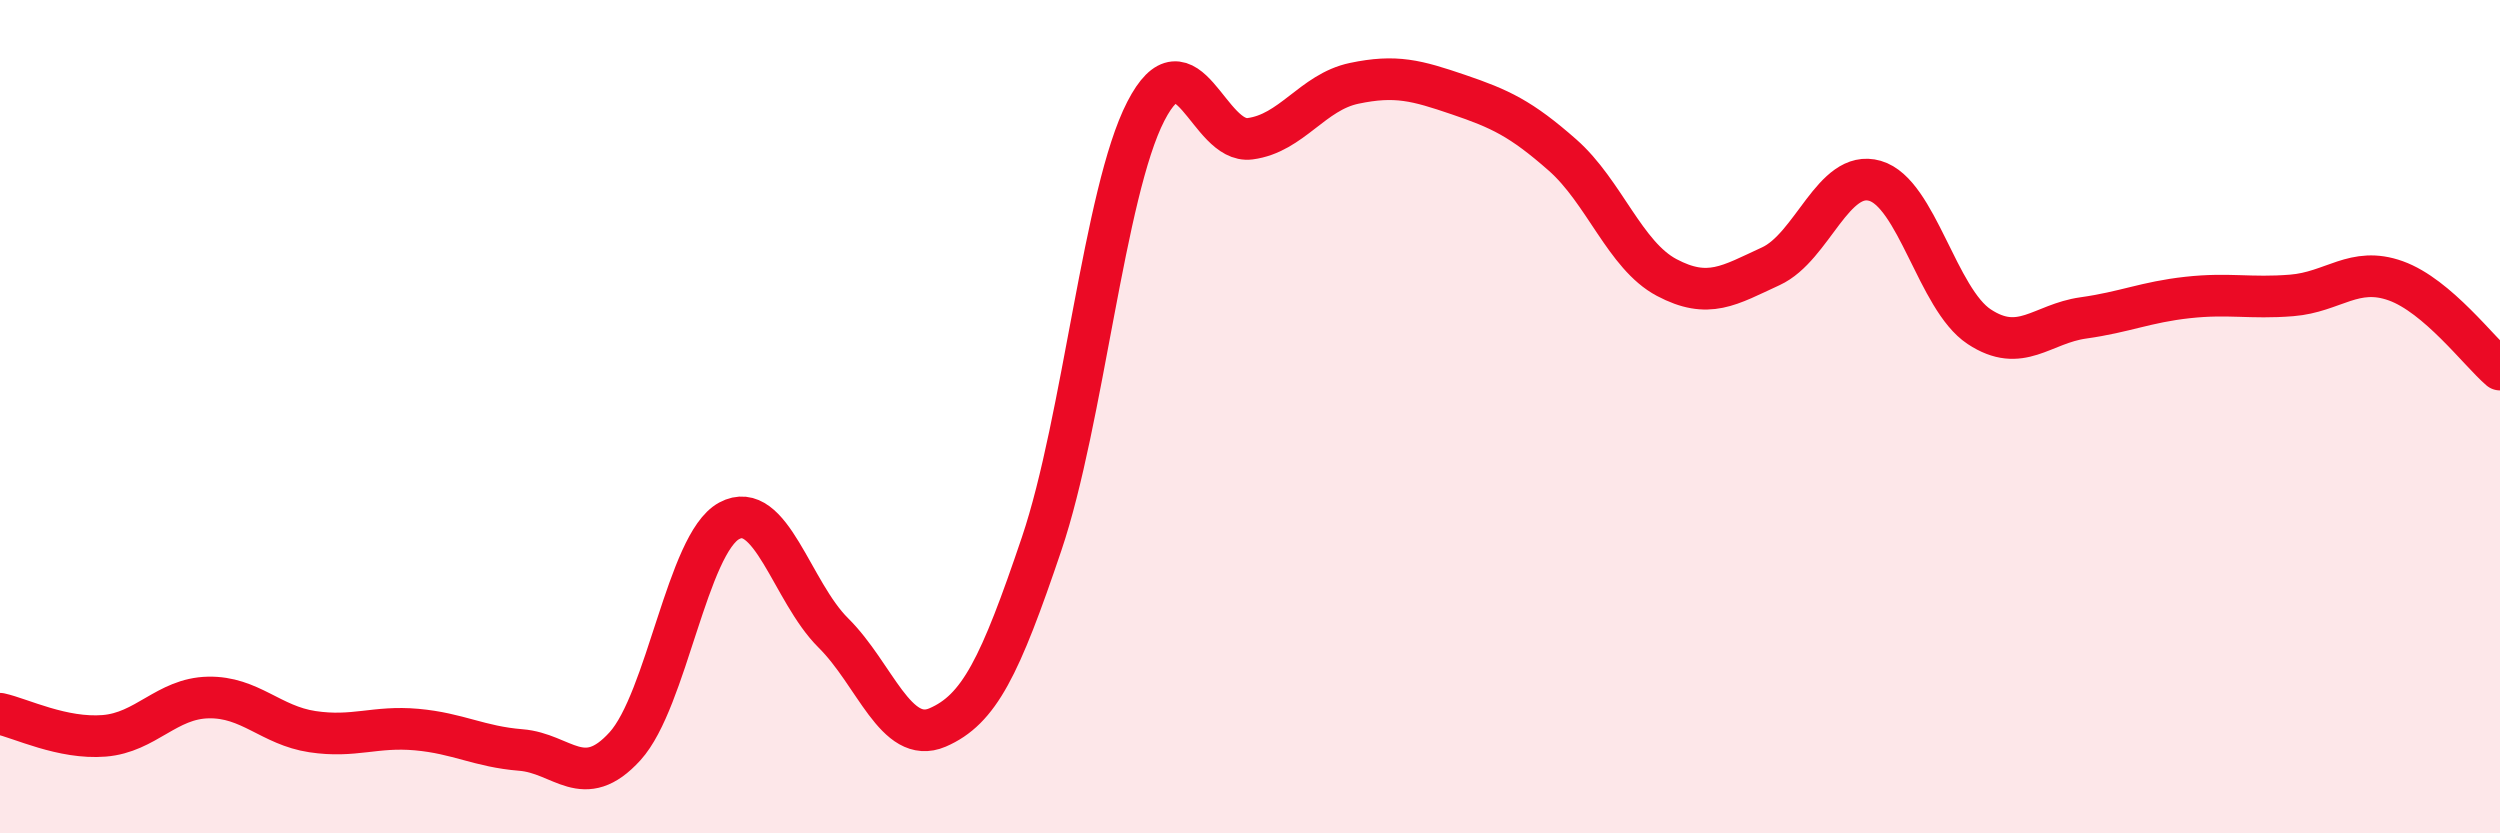 
    <svg width="60" height="20" viewBox="0 0 60 20" xmlns="http://www.w3.org/2000/svg">
      <path
        d="M 0,17.13 C 0.5,17.24 1.5,17.74 2.5,17.66 C 3.5,17.58 4,16.76 5,16.74 C 6,16.72 6.5,17.41 7.5,17.56 C 8.5,17.71 9,17.42 10,17.51 C 11,17.6 11.5,17.92 12.5,18 C 13.5,18.08 14,19.01 15,17.91 C 16,16.81 16.5,13.04 17.5,12.5 C 18.5,11.96 19,14.2 20,15.19 C 21,16.18 21.5,17.89 22.5,17.46 C 23.5,17.03 24,16.01 25,13.05 C 26,10.09 26.5,4.61 27.5,2.67 C 28.5,0.73 29,3.46 30,3.33 C 31,3.2 31.5,2.21 32.5,2 C 33.5,1.79 34,1.93 35,2.27 C 36,2.61 36.5,2.84 37.5,3.72 C 38.5,4.6 39,6.13 40,6.66 C 41,7.19 41.5,6.85 42.5,6.39 C 43.5,5.93 44,4.05 45,4.34 C 46,4.63 46.5,7.18 47.5,7.84 C 48.5,8.5 49,7.77 50,7.63 C 51,7.49 51.5,7.25 52.5,7.14 C 53.5,7.03 54,7.17 55,7.09 C 56,7.01 56.5,6.38 57.5,6.74 C 58.5,7.1 59.5,8.44 60,8.87L60 20L0 20Z"
        fill="#EB0A25"
        opacity="0.1"
        stroke-linecap="round"
        stroke-linejoin="round"
      />
      <path
        d="M 0,17.13 C 0.5,17.24 1.5,17.74 2.5,17.66 C 3.5,17.58 4,16.76 5,16.74 C 6,16.72 6.5,17.41 7.5,17.56 C 8.5,17.71 9,17.42 10,17.51 C 11,17.6 11.5,17.92 12.5,18 C 13.5,18.08 14,19.01 15,17.91 C 16,16.81 16.5,13.04 17.5,12.5 C 18.5,11.96 19,14.2 20,15.19 C 21,16.18 21.5,17.89 22.5,17.46 C 23.5,17.03 24,16.01 25,13.05 C 26,10.09 26.5,4.61 27.5,2.67 C 28.5,0.73 29,3.46 30,3.33 C 31,3.2 31.5,2.21 32.5,2 C 33.5,1.79 34,1.93 35,2.27 C 36,2.61 36.5,2.84 37.5,3.72 C 38.5,4.6 39,6.13 40,6.66 C 41,7.19 41.5,6.85 42.5,6.39 C 43.5,5.93 44,4.05 45,4.34 C 46,4.63 46.5,7.18 47.5,7.84 C 48.5,8.5 49,7.77 50,7.63 C 51,7.49 51.5,7.25 52.5,7.14 C 53.5,7.03 54,7.17 55,7.09 C 56,7.01 56.5,6.38 57.5,6.74 C 58.5,7.1 59.5,8.44 60,8.87"
        stroke="#EB0A25"
        stroke-width="1"
        fill="none"
        stroke-linecap="round"
        stroke-linejoin="round"
      />
    </svg>
  